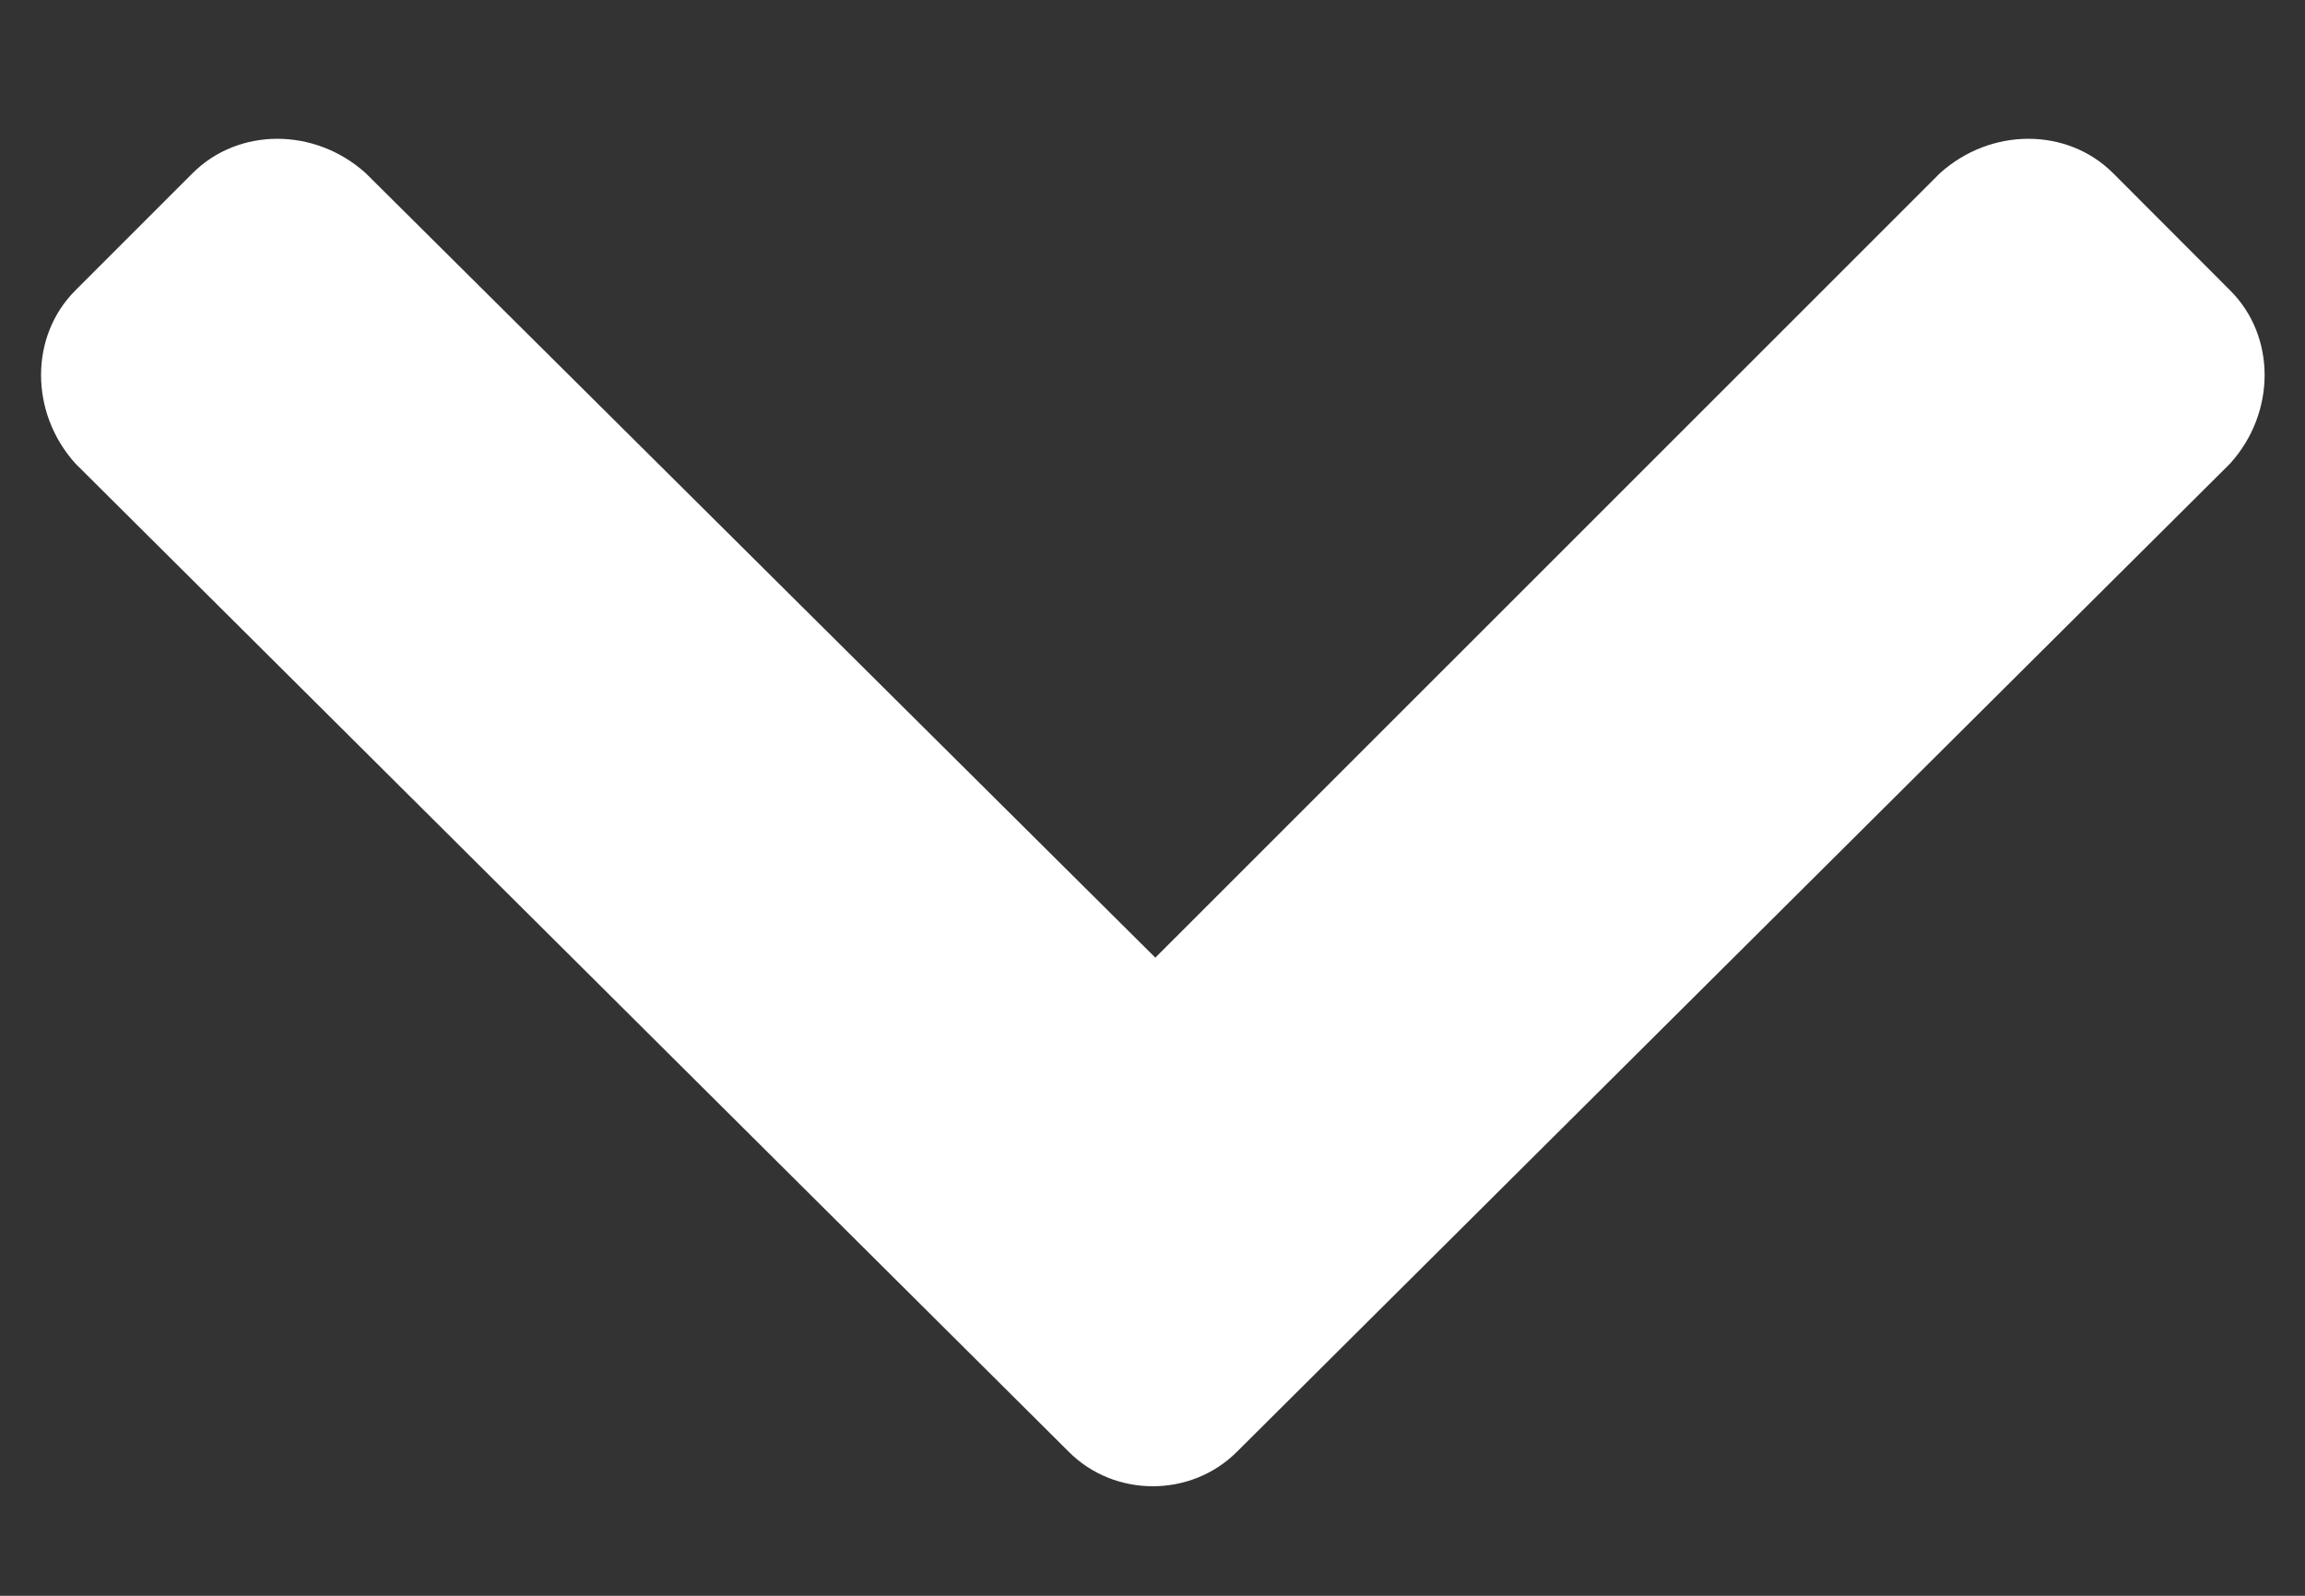 <svg width="13" height="9" viewBox="0 0 13 9" fill="none" xmlns="http://www.w3.org/2000/svg">
<rect x="0" y="0" width="13" height="9" fill="#333333" stroke="none"/>
<path d="M6.028 8.188L0.425 2.614C0.167 2.327 0.167 1.896 0.425 1.638L1.086 0.977C1.345 0.718 1.776 0.718 2.063 0.977L6.516 5.401L10.941 0.977C11.228 0.718 11.659 0.718 11.918 0.977L12.578 1.638C12.837 1.896 12.837 2.327 12.578 2.614L6.976 8.188C6.717 8.447 6.286 8.447 6.028 8.188Z" fill="white"/>
</svg>
